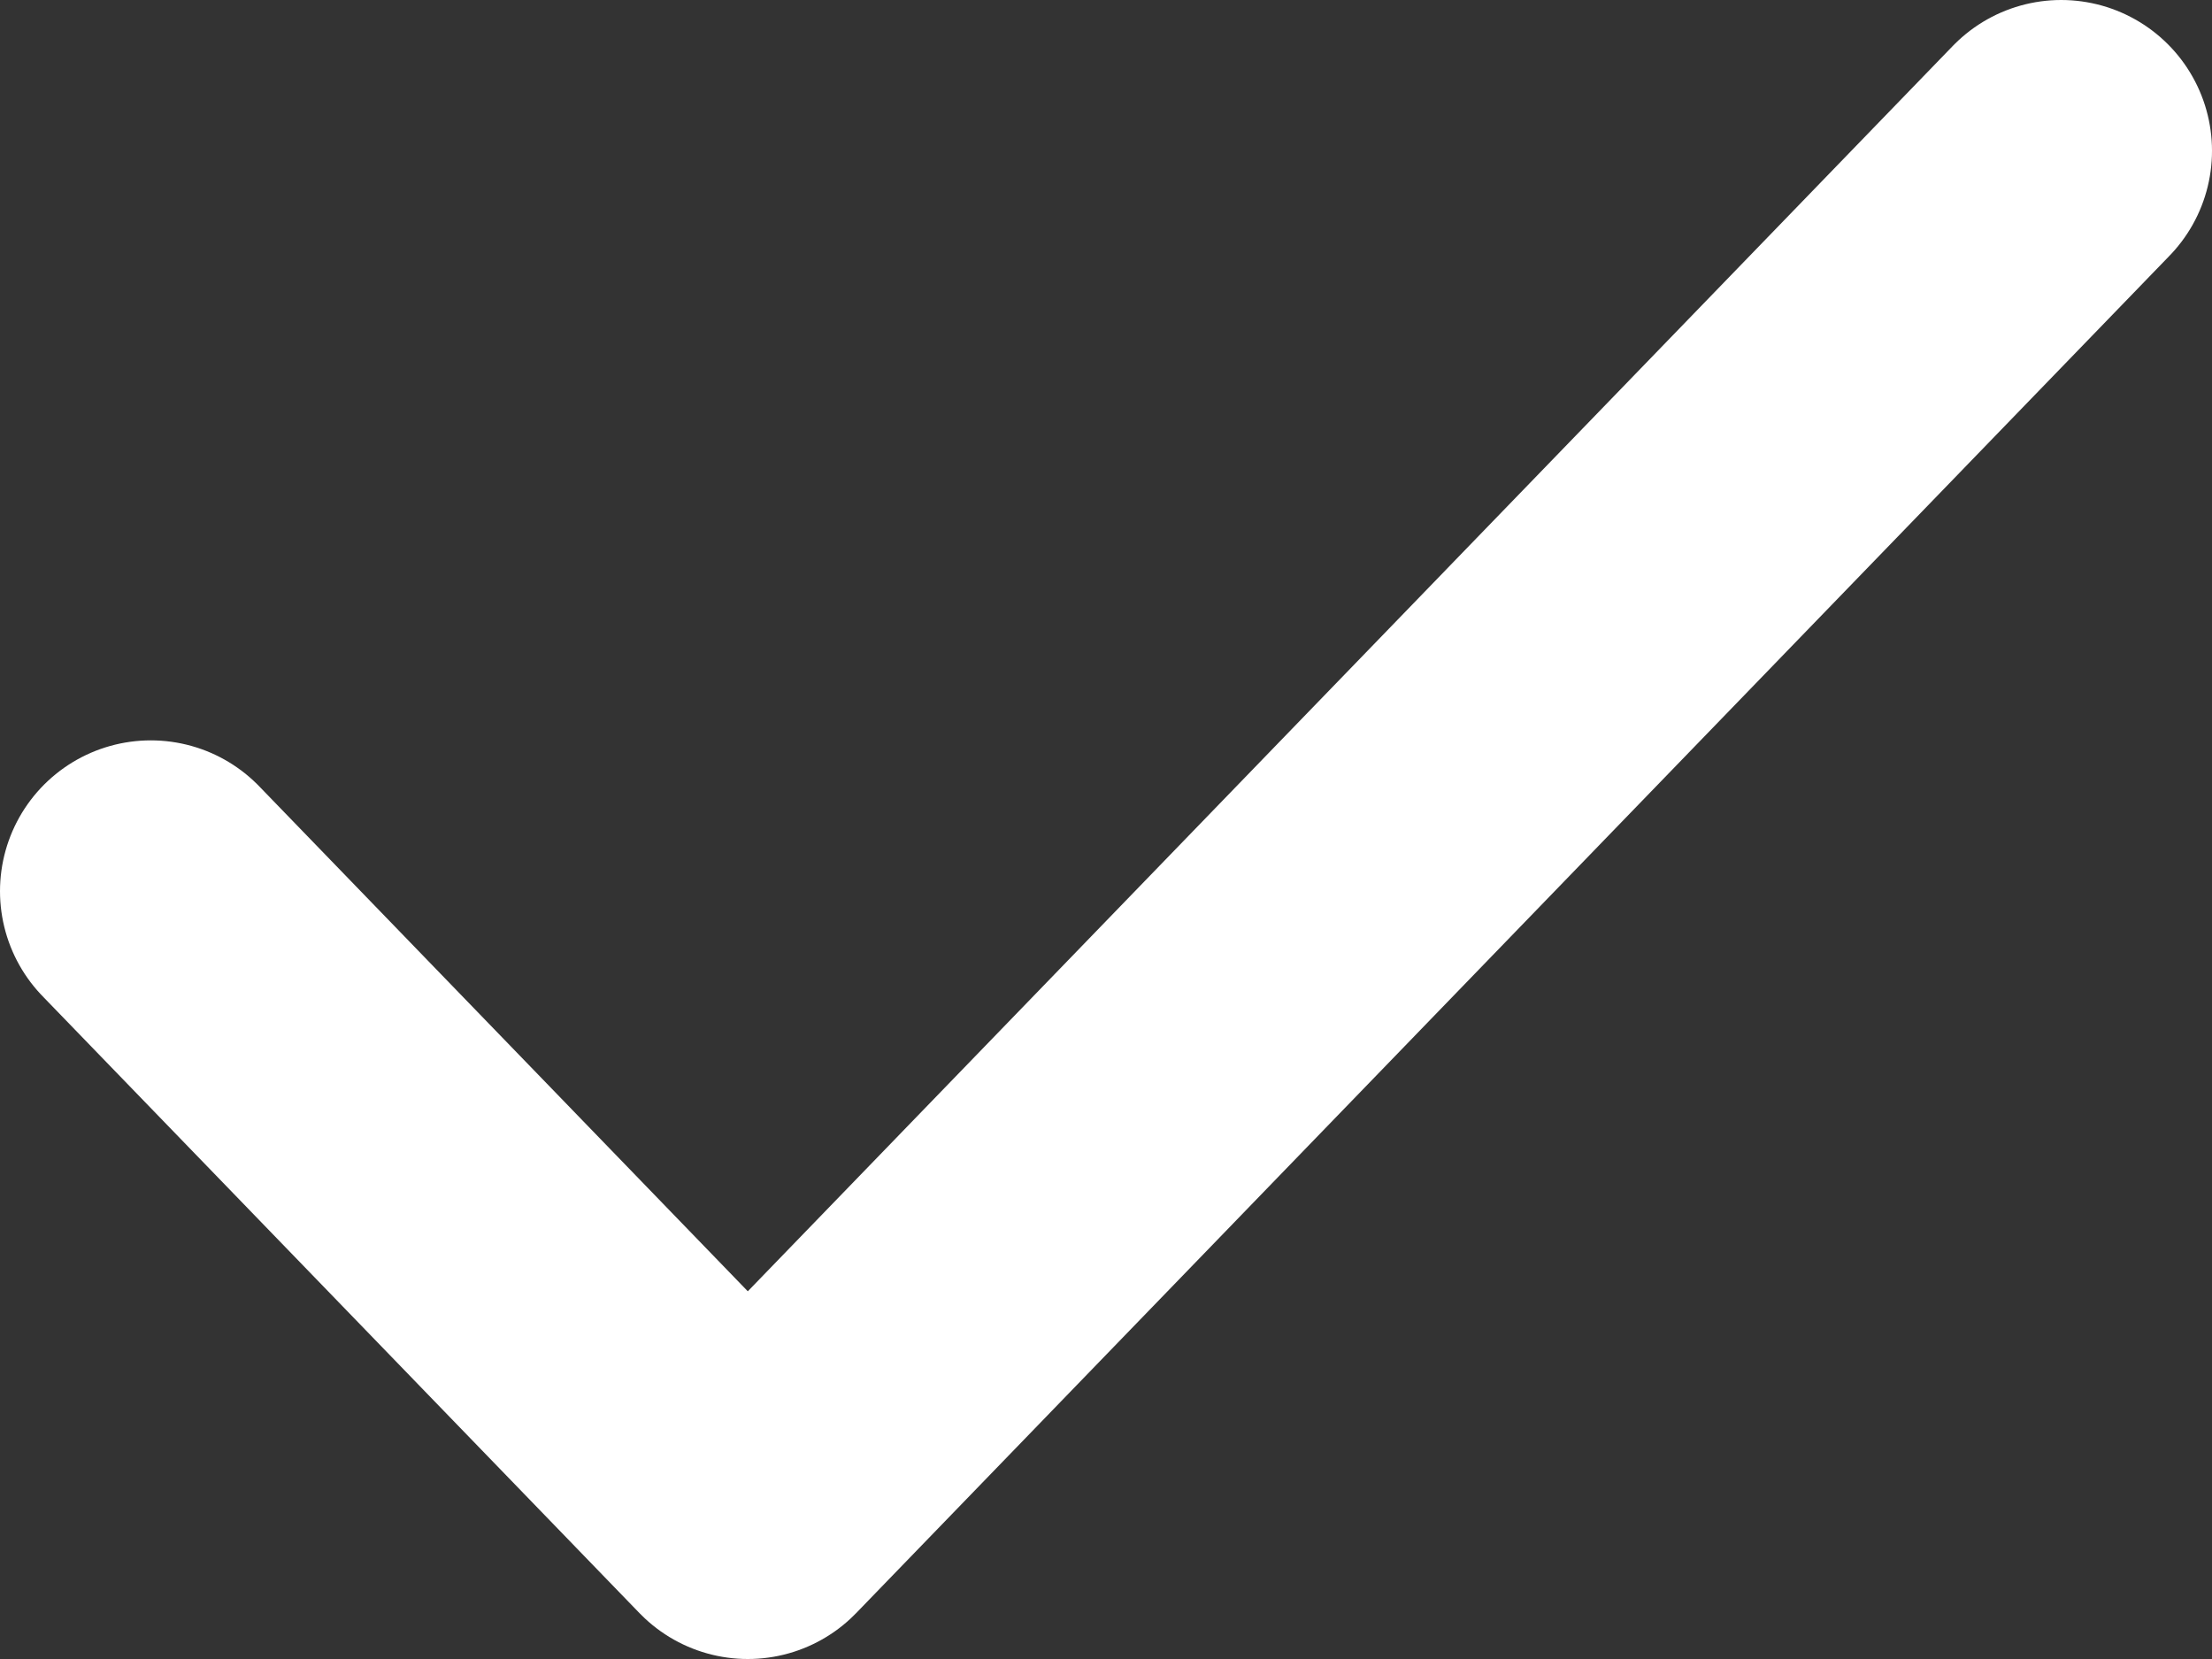 <svg width="44" height="33" viewBox="0 0 44 33" fill="none" xmlns="http://www.w3.org/2000/svg">
<rect x="0" y="0" width="44" height="33" fill="#333333" stroke="none"/>
<path d="M41 3L14.875 30L3 17.727" stroke="white" stroke-width="6" stroke-linecap="round" stroke-linejoin="round"/>
</svg>

